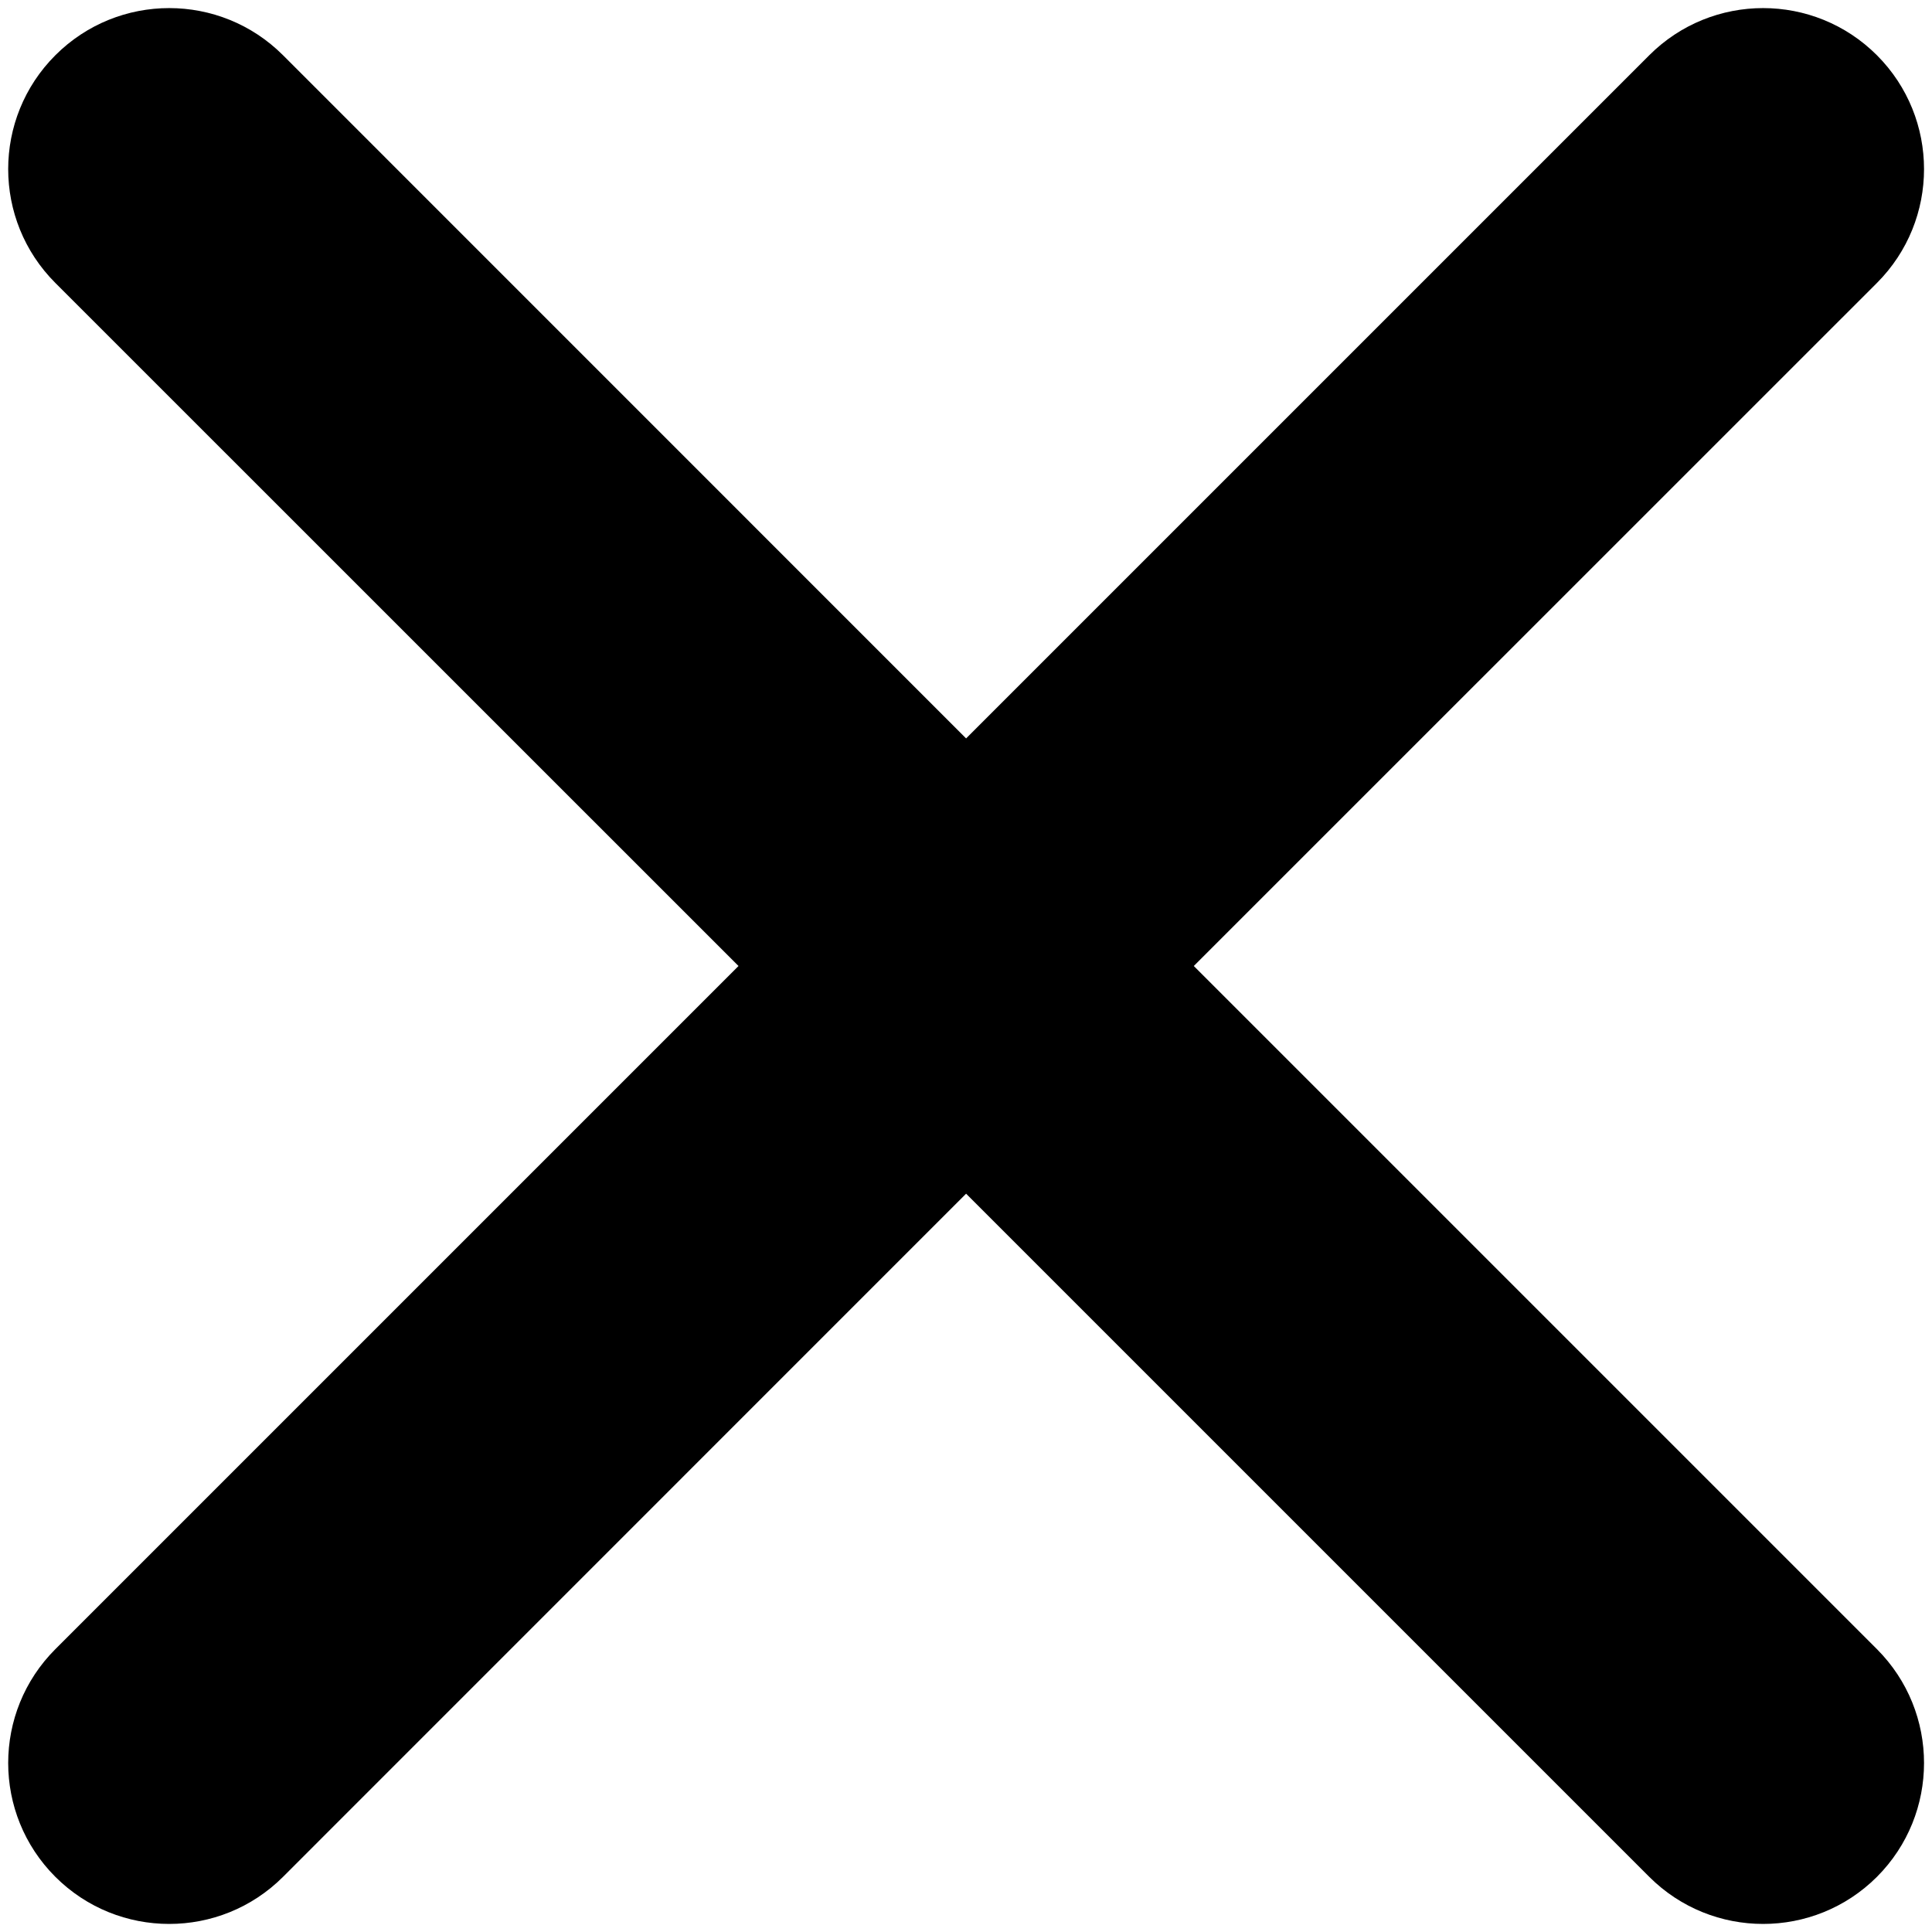 <svg width="20" height="20" viewBox="0 0 20 20" fill="none" xmlns="http://www.w3.org/2000/svg">
<path d="M10.001 7.644L17.073 0.572C17.724 -0.079 18.779 -0.079 19.43 0.572C20.08 1.223 20.08 2.278 19.43 2.929L12.358 10L19.43 17.072C20.08 17.723 20.08 18.778 19.43 19.429C18.779 20.079 17.724 20.079 17.073 19.429L10.001 12.357L2.93 19.429C2.279 20.079 1.224 20.079 0.573 19.429C-0.078 18.778 -0.078 17.723 0.573 17.072L7.645 10L0.573 2.929C-0.078 2.278 -0.078 1.223 0.573 0.572C1.224 -0.079 2.279 -0.079 2.93 0.572L10.001 7.644Z" fill="black"/>
</svg>
